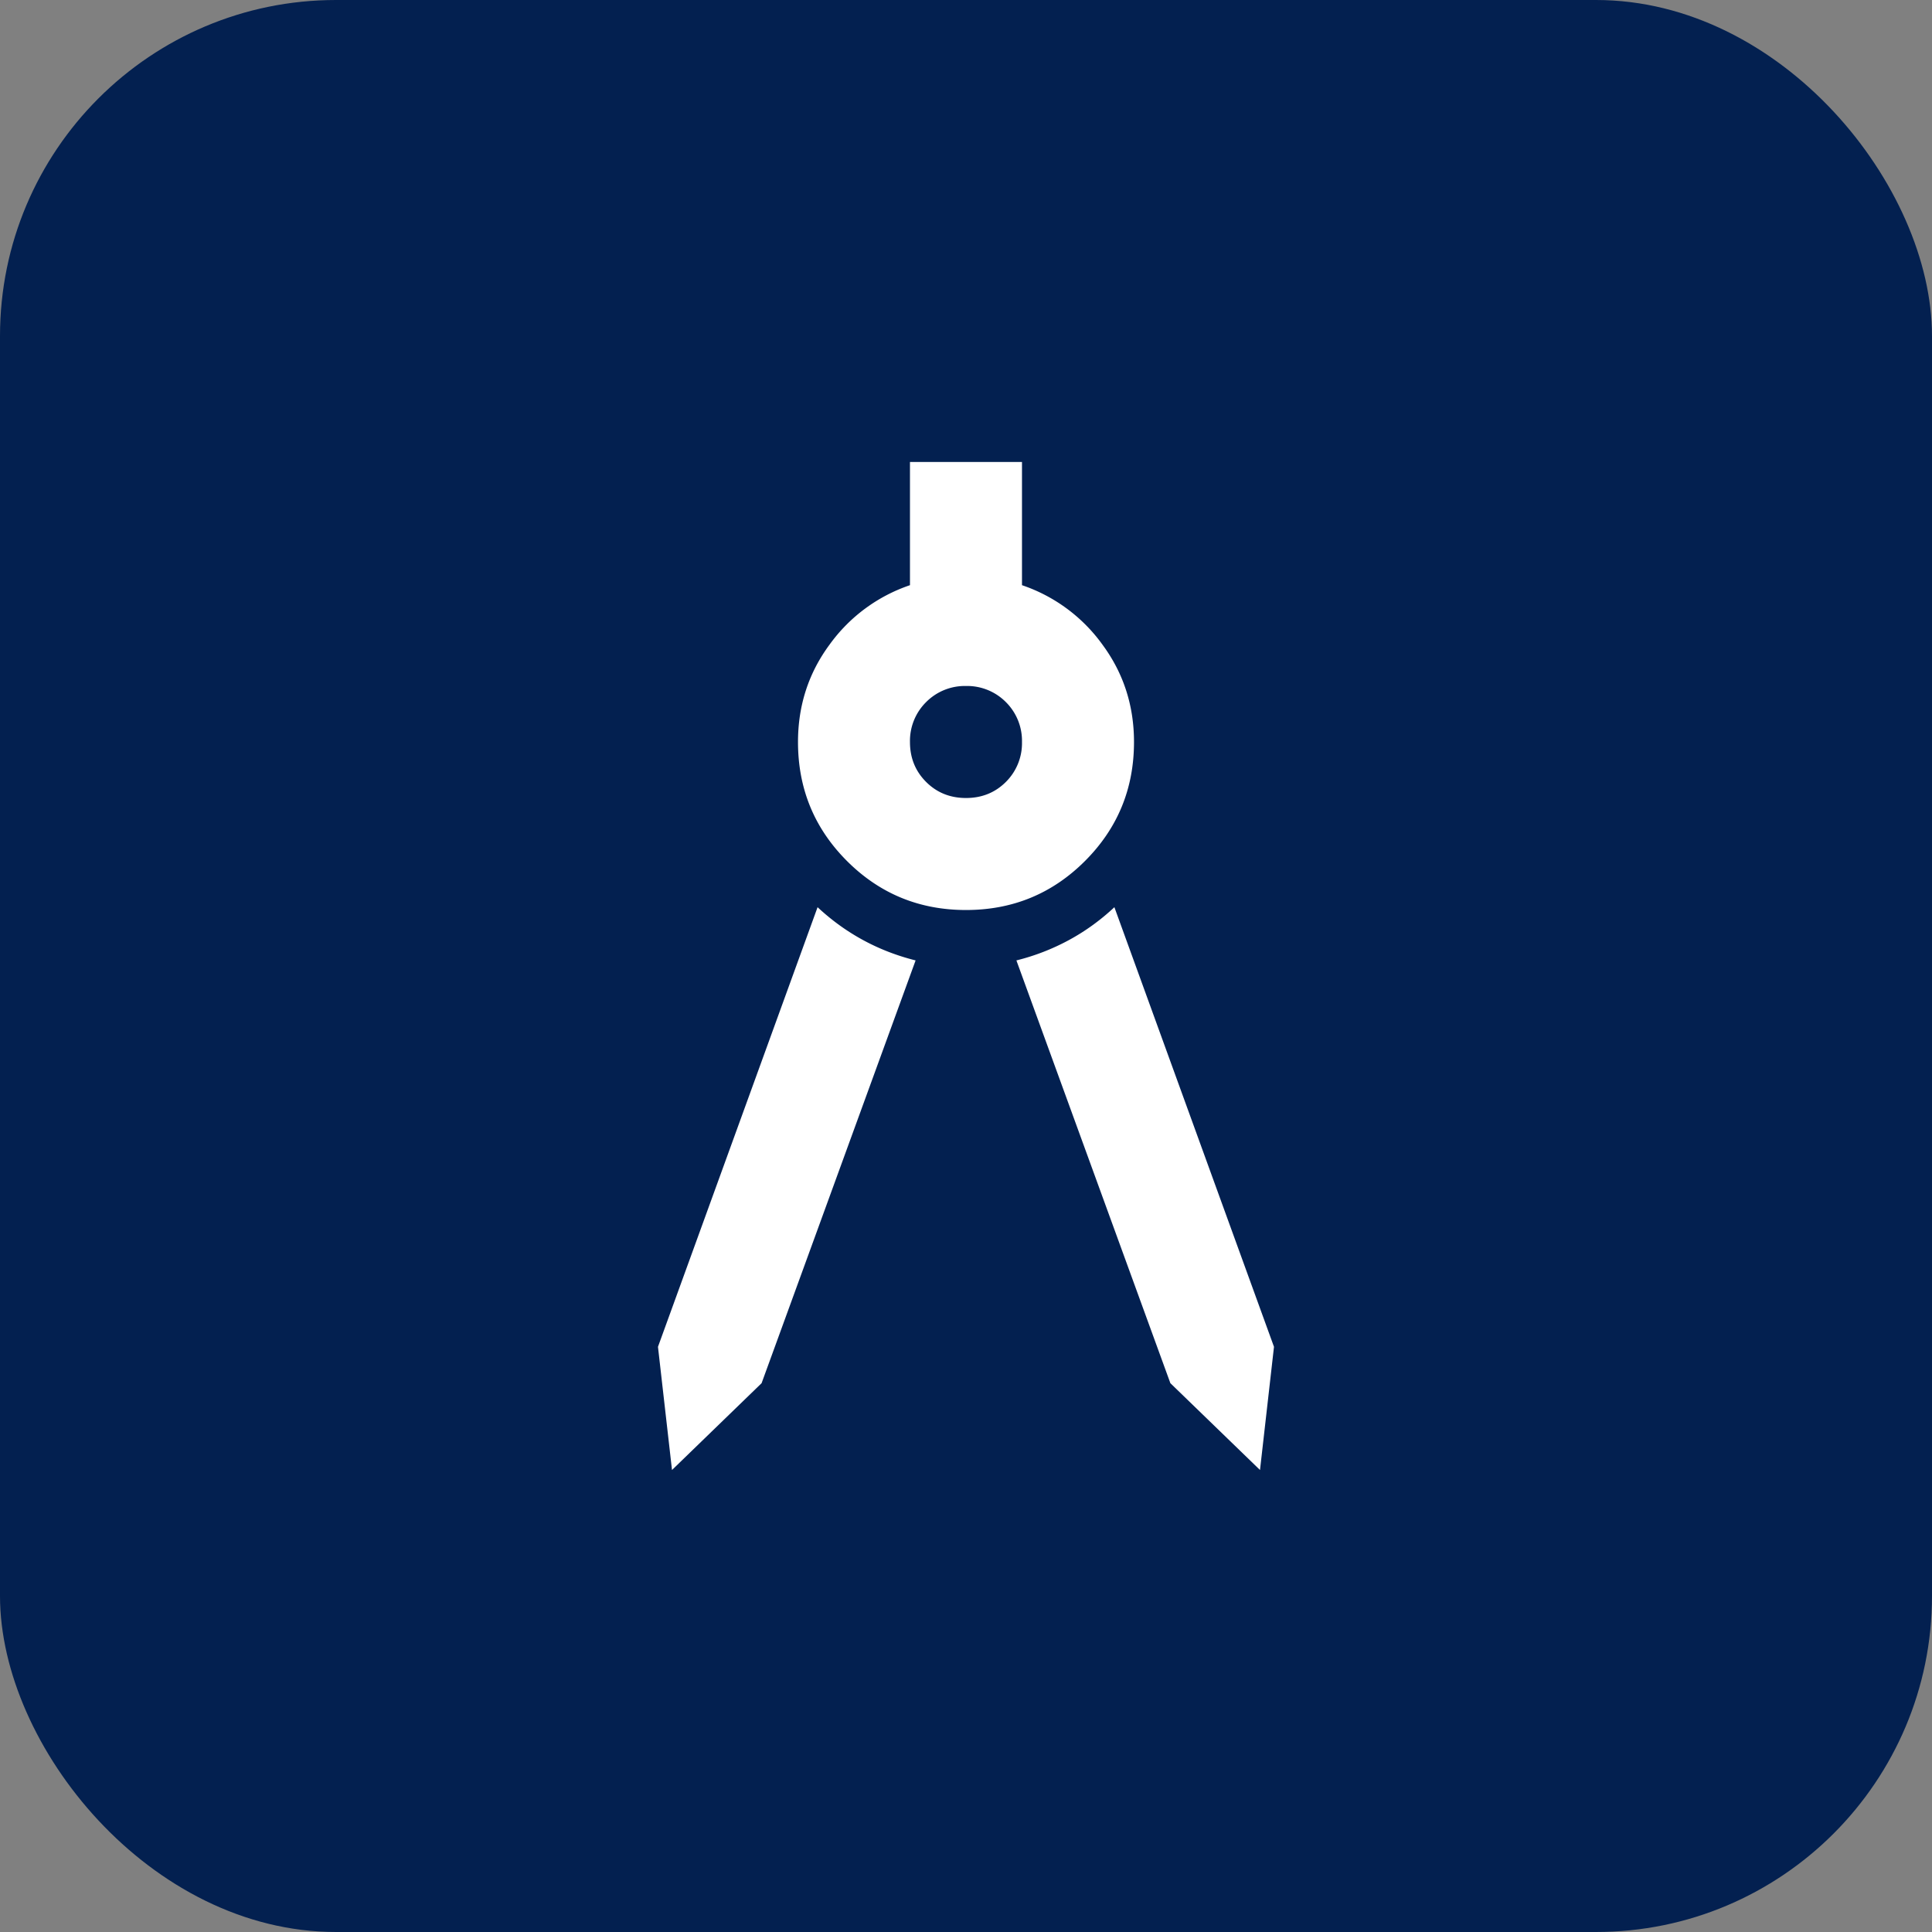 <?xml version="1.0" encoding="UTF-8"?> <svg xmlns="http://www.w3.org/2000/svg" width="46" height="46" fill="none" viewBox="0 0 46 46"><rect x="0" y="0" width="46" height="46" fill="#808080" stroke="none"/><rect width="46" height="46" fill="#032050" rx="8"></rect><path fill="#fff" d="m16 35-.334-2.933 3.8-10.467q.5.466 1.084.783.583.317 1.25.484l-3.667 10.066zm14 0-2.134-2.067L24.2 22.867a5.3 5.3 0 0 0 1.25-.484q.584-.316 1.083-.783l3.8 10.467zm-7-13.333q-1.667 0-2.834-1.167Q19 19.333 19 17.667q0-1.301.75-2.317a3.9 3.9 0 0 1 1.916-1.417V11h2.667v2.933a3.9 3.9 0 0 1 1.917 1.417q.75 1.017.75 2.317 0 1.666-1.167 2.833T23 21.667M23 19q.566 0 .95-.383a1.3 1.3 0 0 0 .383-.95 1.3 1.3 0 0 0-.383-.95 1.3 1.3 0 0 0-.95-.384 1.3 1.3 0 0 0-.95.384 1.3 1.3 0 0 0-.384.95q0 .566.384.95.383.383.95.383"></path></svg> 